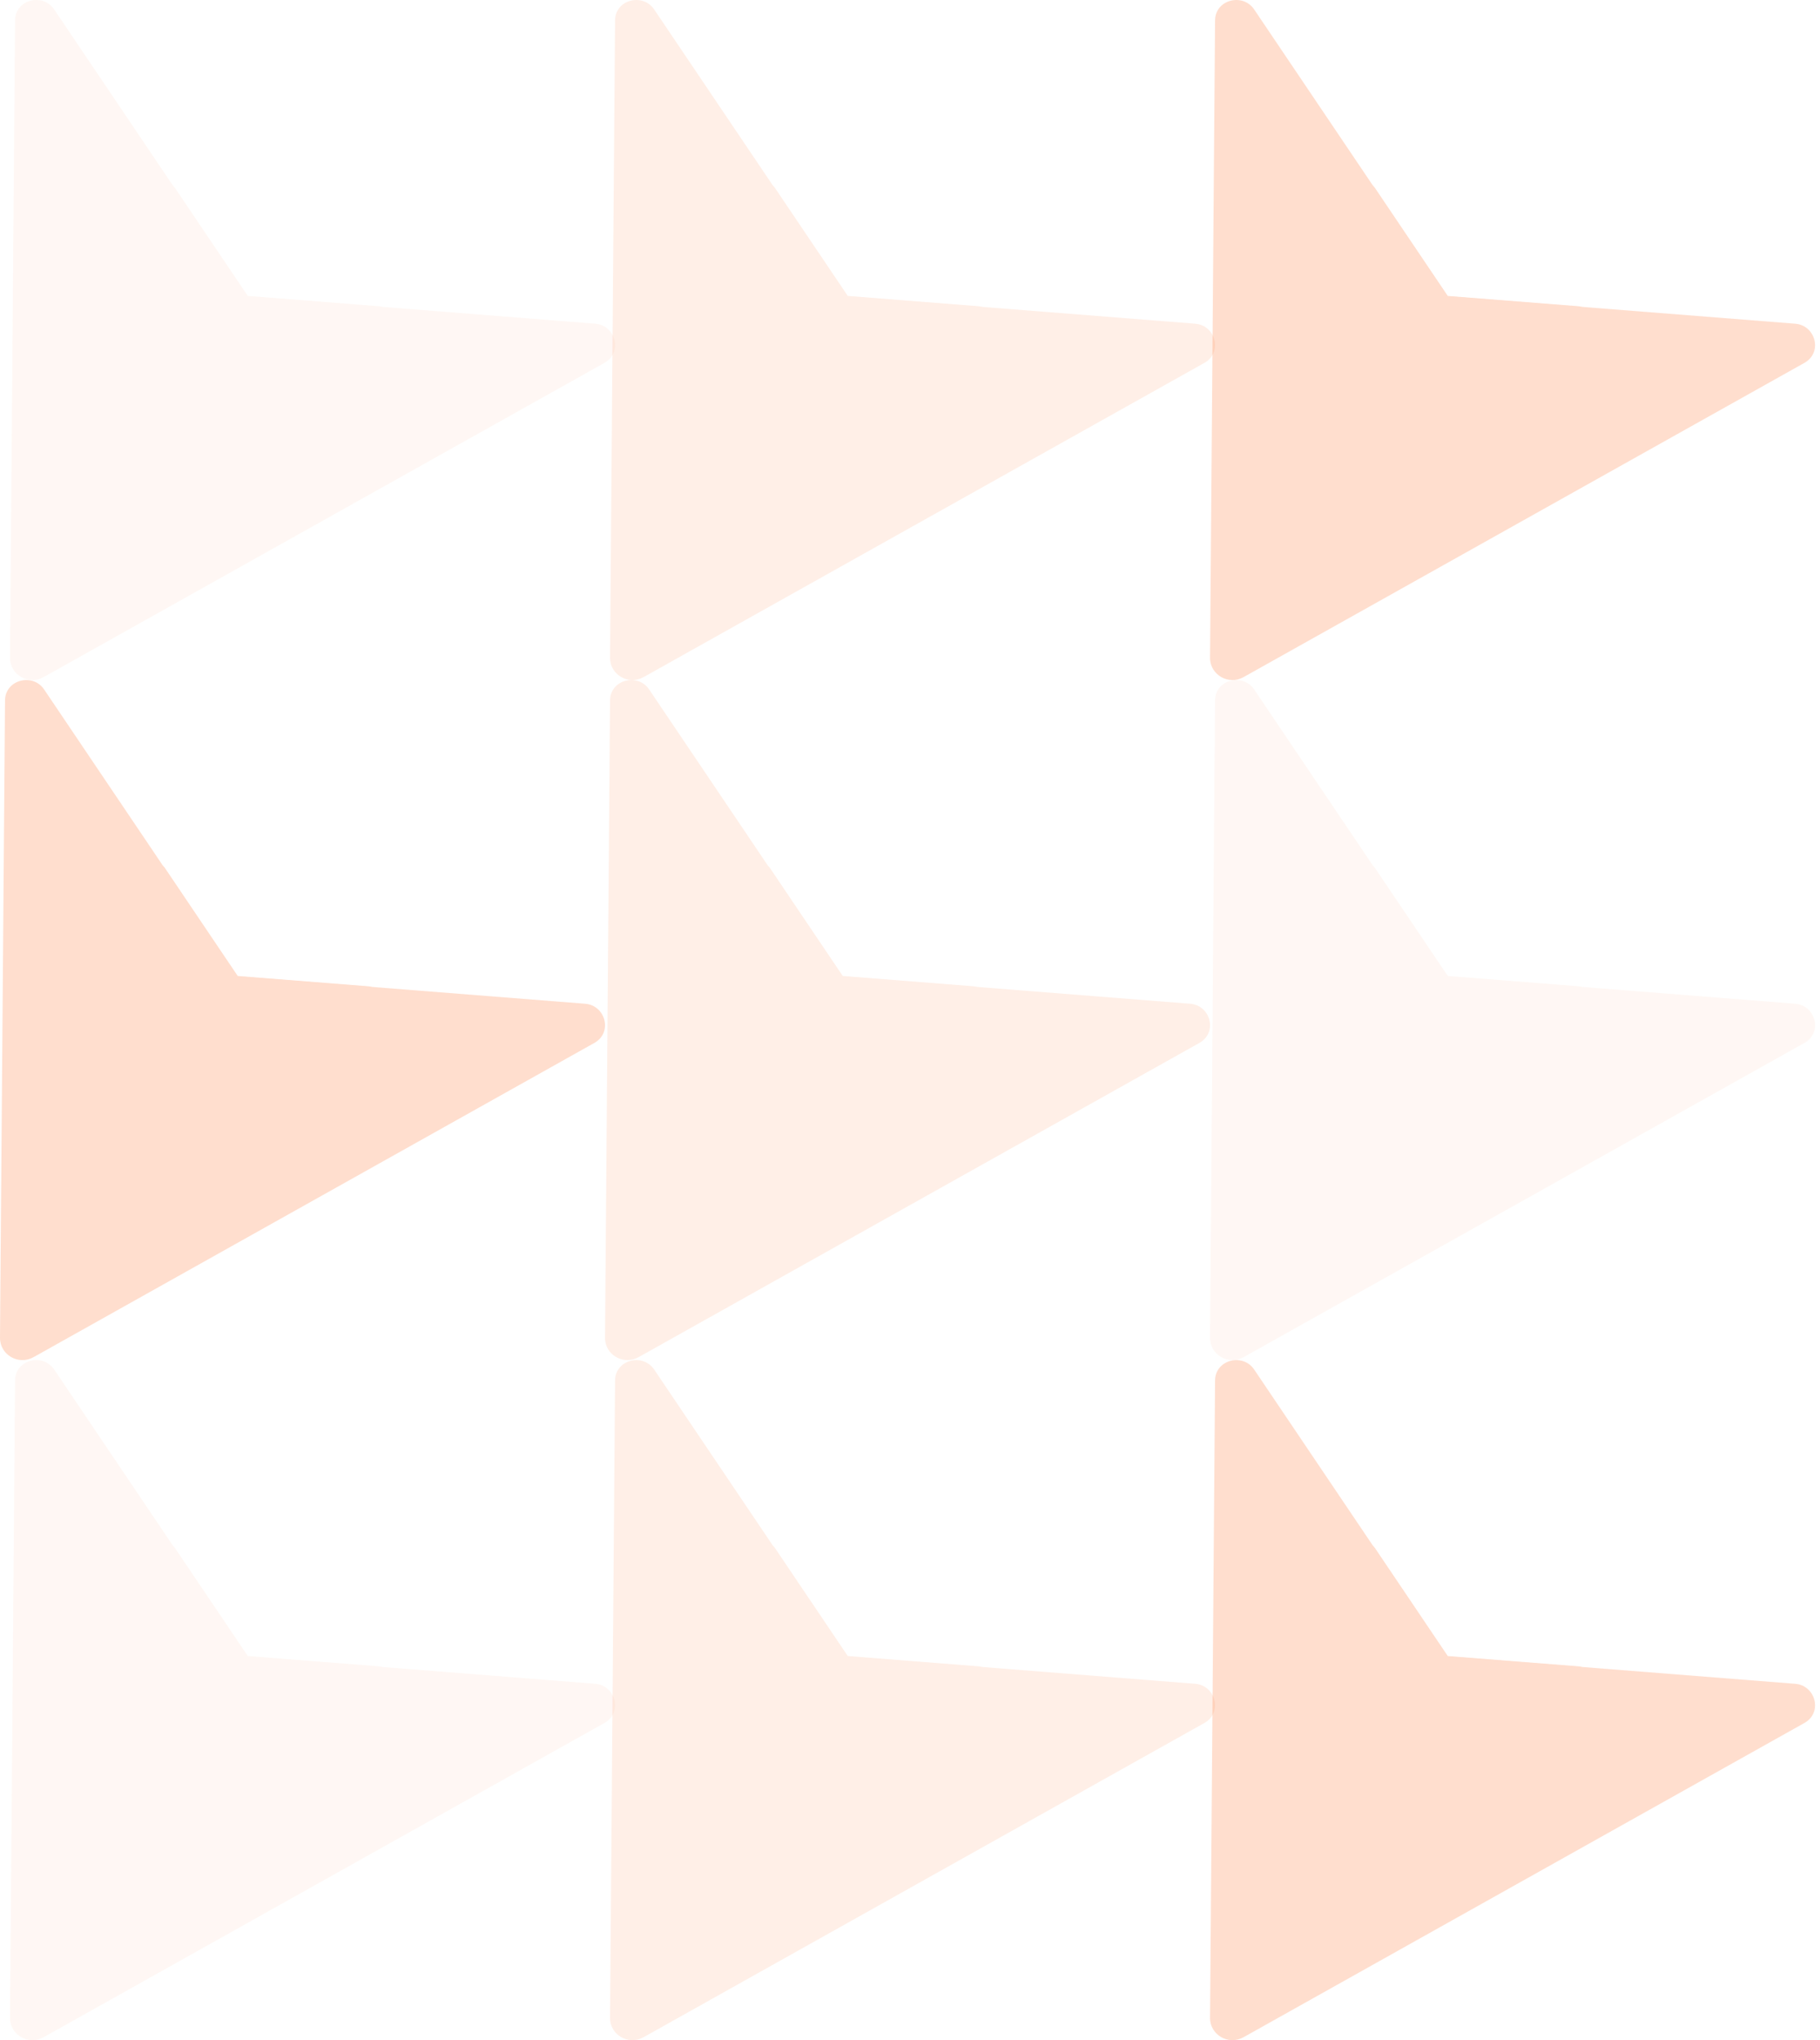 <svg xmlns="http://www.w3.org/2000/svg" width="91" height="102" viewBox="0 0 91 102" fill="none"><g opacity="0.2"><path d="M62.175 101.856L90.225 86.14C90.249 86.126 90.271 86.113 90.293 86.098C91.126 85.554 90.755 84.262 89.759 84.184L72.377 82.812L62.709 68.472C62.156 67.652 60.832 67.959 60.756 68.943C60.754 68.969 60.753 68.995 60.753 69.022L60.502 100.883C60.495 101.735 61.424 102.275 62.175 101.855L62.175 101.856Z" fill="#FF5C0B"></path><path d="M68.539 89.979L79.12 84.051C79.129 84.046 79.138 84.04 79.146 84.036C79.461 83.831 79.32 83.344 78.945 83.313L72.388 82.796L68.741 77.387C68.532 77.077 68.033 77.194 68.004 77.565C68.004 77.574 68.003 77.585 68.003 77.595L67.908 89.614C67.906 89.935 68.256 90.139 68.539 89.98L68.539 89.979Z" fill="#FF5C0B"></path></g><g opacity="0.2"><path d="M1.674 67.856L29.723 52.14C29.747 52.127 29.769 52.113 29.791 52.098C30.624 51.554 30.253 50.262 29.257 50.184L11.875 48.812L2.207 34.472C1.653 33.652 0.33 33.959 0.254 34.943C0.252 34.969 0.251 34.995 0.251 35.022L3.443e-05 66.883C-0.007 67.735 0.922 68.275 1.673 67.855L1.674 67.856Z" fill="#FF5C0B"></path><path d="M8.037 55.979L18.618 50.051C18.627 50.046 18.636 50.041 18.644 50.036C18.959 49.831 18.818 49.343 18.442 49.313L11.886 48.796L8.239 43.387C8.03 43.077 7.531 43.194 7.502 43.565C7.502 43.574 7.501 43.584 7.501 43.595L7.406 55.614C7.404 55.935 7.754 56.139 8.037 55.98L8.037 55.979Z" fill="#FF5C0B"></path></g><g opacity="0.2"><path d="M62.175 33.856L90.225 18.14C90.249 18.127 90.271 18.113 90.293 18.098C91.126 17.554 90.755 16.262 89.759 16.184L72.377 14.812L62.709 0.473C62.156 -0.348 60.832 -0.041 60.756 0.943C60.754 0.969 60.753 0.995 60.753 1.022L60.502 32.883C60.495 33.735 61.424 34.275 62.175 33.855L62.175 33.856Z" fill="#FF5C0B"></path><path d="M68.539 21.979L79.12 16.051C79.129 16.046 79.138 16.041 79.146 16.036C79.461 15.831 79.32 15.344 78.945 15.313L72.388 14.796L68.741 9.387C68.532 9.077 68.033 9.193 68.004 9.565C68.004 9.574 68.003 9.584 68.003 9.595L67.908 21.613C67.906 21.935 68.256 22.139 68.539 21.98L68.539 21.979Z" fill="#FF5C0B"></path></g><g opacity="0.1"><path d="M32.175 101.856L60.225 86.14C60.249 86.126 60.271 86.113 60.293 86.098C61.126 85.554 60.755 84.262 59.759 84.184L42.377 82.812L32.709 68.472C32.156 67.652 30.832 67.959 30.756 68.943C30.754 68.969 30.753 68.995 30.753 69.022L30.502 100.883C30.495 101.735 31.424 102.275 32.175 101.855L32.175 101.856Z" fill="#FF5C0B"></path><path d="M38.539 89.979L49.12 84.051C49.129 84.046 49.138 84.04 49.146 84.036C49.461 83.831 49.32 83.344 48.944 83.313L42.388 82.796L38.741 77.387C38.532 77.077 38.033 77.194 38.004 77.565C38.004 77.574 38.003 77.585 38.003 77.595L37.908 89.614C37.906 89.935 38.256 90.139 38.539 89.98L38.539 89.979Z" fill="#FF5C0B"></path></g><g opacity="0.1"><path d="M31.924 67.856L59.974 52.14C59.998 52.127 60.02 52.113 60.042 52.098C60.875 51.554 60.504 50.262 59.508 50.184L42.126 48.812L32.458 34.472C31.904 33.652 30.581 33.959 30.505 34.943C30.503 34.969 30.502 34.995 30.502 35.022L30.251 66.883C30.244 67.735 31.173 68.275 31.924 67.855L31.924 67.856Z" fill="#FF5C0B"></path><path d="M38.288 55.979L48.869 50.051C48.878 50.046 48.887 50.041 48.895 50.036C49.21 49.831 49.069 49.343 48.694 49.313L42.137 48.796L38.49 43.387C38.282 43.077 37.782 43.194 37.753 43.565C37.753 43.574 37.752 43.584 37.752 43.595L37.657 55.614C37.654 55.935 38.005 56.139 38.288 55.98L38.288 55.979Z" fill="#FF5C0B"></path></g><g opacity="0.1"><path d="M32.175 33.856L60.225 18.14C60.249 18.127 60.271 18.113 60.293 18.098C61.126 17.554 60.755 16.262 59.759 16.184L42.377 14.812L32.709 0.473C32.156 -0.348 30.832 -0.041 30.756 0.943C30.754 0.969 30.753 0.995 30.753 1.022L30.502 32.883C30.495 33.735 31.424 34.275 32.175 33.855L32.175 33.856Z" fill="#FF5C0B"></path><path d="M38.539 21.979L49.12 16.051C49.129 16.046 49.138 16.041 49.146 16.036C49.461 15.831 49.32 15.344 48.944 15.313L42.388 14.796L38.741 9.387C38.532 9.077 38.033 9.193 38.004 9.565C38.004 9.574 38.003 9.584 38.003 9.595L37.908 21.613C37.906 21.935 38.256 22.139 38.539 21.98L38.539 21.979Z" fill="#FF5C0B"></path></g><g opacity="0.05"><path d="M2.176 101.856L30.225 86.14C30.249 86.126 30.271 86.113 30.293 86.098C31.126 85.554 30.755 84.262 29.759 84.184L12.377 82.812L2.709 68.472C2.155 67.652 0.832 67.959 0.756 68.943C0.754 68.969 0.753 68.995 0.753 69.022L0.502 100.883C0.495 101.735 1.424 102.275 2.175 101.855L2.176 101.856Z" fill="#FF5C0B"></path><path d="M8.539 89.979L19.12 84.051C19.129 84.046 19.137 84.04 19.146 84.036C19.461 83.831 19.32 83.344 18.945 83.313L12.388 82.796L8.741 77.387C8.532 77.077 8.033 77.194 8.004 77.565C8.004 77.574 8.003 77.585 8.003 77.595L7.908 89.614C7.905 89.935 8.256 90.139 8.539 89.98L8.539 89.979Z" fill="#FF5C0B"></path></g><g opacity="0.05"><path d="M62.175 67.856L90.225 52.14C90.249 52.127 90.271 52.113 90.293 52.098C91.126 51.554 90.755 50.262 89.759 50.184L72.377 48.812L62.709 34.472C62.156 33.652 60.832 33.959 60.756 34.943C60.754 34.969 60.753 34.995 60.753 35.022L60.502 66.883C60.495 67.735 61.424 68.275 62.175 67.855L62.175 67.856Z" fill="#FF5C0B"></path><path d="M68.539 55.979L79.12 50.051C79.129 50.046 79.138 50.041 79.146 50.036C79.461 49.831 79.32 49.343 78.945 49.313L72.388 48.796L68.741 43.387C68.532 43.077 68.033 43.194 68.004 43.565C68.004 43.574 68.003 43.584 68.003 43.595L67.908 55.614C67.906 55.935 68.256 56.139 68.539 55.98L68.539 55.979Z" fill="#FF5C0B"></path></g><g opacity="0.05"><path d="M2.176 33.856L30.225 18.14C30.249 18.127 30.271 18.113 30.293 18.098C31.126 17.554 30.755 16.262 29.759 16.184L12.377 14.812L2.709 0.473C2.155 -0.348 0.832 -0.041 0.756 0.943C0.754 0.969 0.753 0.995 0.753 1.022L0.502 32.883C0.495 33.735 1.424 34.275 2.175 33.855L2.176 33.856Z" fill="#FF5C0B"></path><path d="M8.539 21.979L19.12 16.051C19.129 16.046 19.137 16.041 19.146 16.036C19.461 15.831 19.32 15.344 18.945 15.313L12.388 14.796L8.741 9.387C8.532 9.077 8.033 9.193 8.004 9.565C8.004 9.574 8.003 9.584 8.003 9.595L7.908 21.613C7.905 21.935 8.256 22.139 8.539 21.98L8.539 21.979Z" fill="#FF5C0B"></path></g></svg>